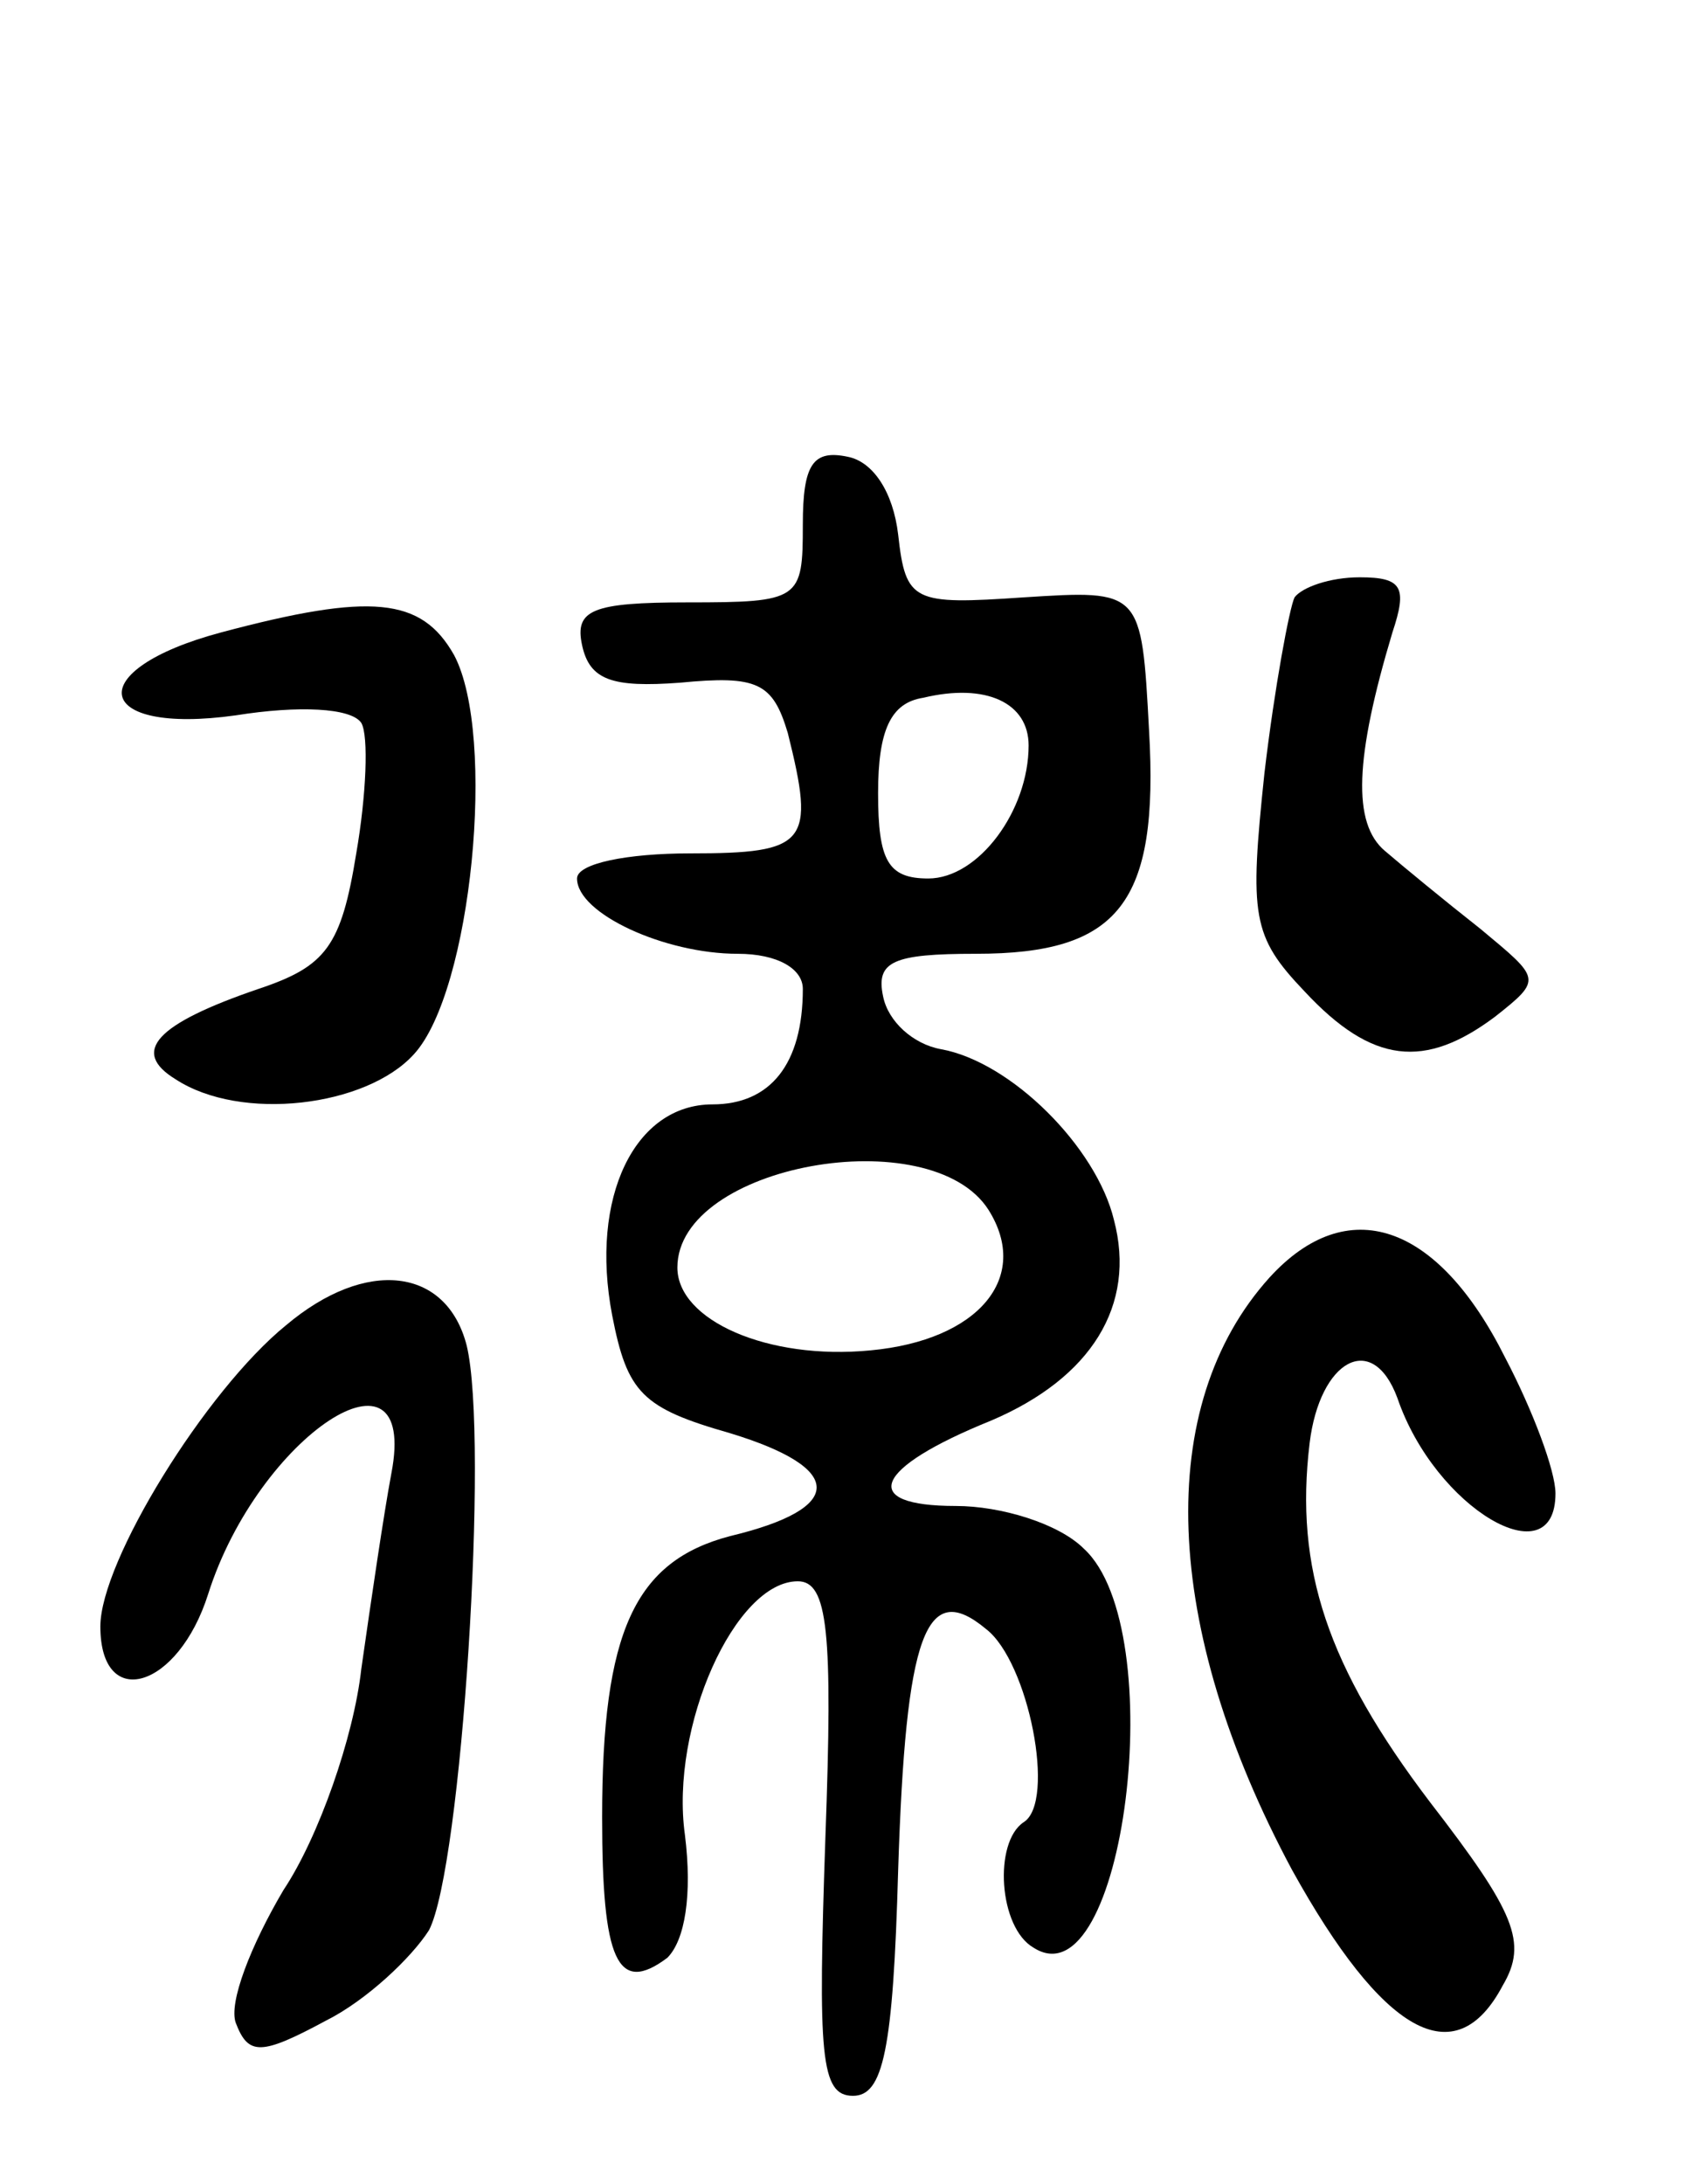 <svg version="1.0" xmlns="http://www.w3.org/2000/svg" width="68" height="87" viewBox="0 0 68 87" ><g transform="translate(0,87) scale(0.1,-0.1)" ><path d="M320 661 c0 -30 -1 -31 -46 -31 -38 0 -45 -3 -42 -17 3 -14 12 -17 39 -15 31 3 37 0 43 -20 11 -44 8 -48 -39 -48 -25 0 -45 -4 -45 -10 0 -14 35 -30 64 -30 16 0 26 -6 26 -14 0 -30 -13 -46 -36 -46 -31 0 -49 -37 -40 -84 6 -31 12 -37 47 -47 46 -14 46 -30 0 -41 -38 -10 -51 -38 -51 -112 0 -57 6 -71 26 -56 7 7 10 25 7 49 -6 43 20 101 45 101 12 0 14 -20 11 -102 -3 -87 -2 -103 11 -103 12 0 16 18 18 90 3 94 11 116 35 96 17 -13 28 -69 15 -77 -12 -8 -10 -42 4 -50 36 -23 55 127 20 159 -10 10 -33 17 -51 17 -39 0 -33 15 14 34 40 17 58 46 49 80 -7 29 -41 63 -69 68 -11 2 -21 11 -23 21 -3 14 4 17 37 17 57 0 73 20 69 89 -3 56 -3 56 -50 53 -44 -3 -47 -2 -50 25 -2 17 -10 29 -20 31 -14 3 -18 -3 -18 -27z m90 -88 c0 -26 -20 -53 -40 -53 -16 0 -20 7 -20 34 0 25 5 36 18 38 25 6 42 -2 42 -19z m-16 -185 c17 -27 -4 -52 -47 -56 -41 -4 -77 12 -77 33 0 41 101 59 124 23z"/><path d="M516 632 c-2 -4 -8 -36 -12 -70 -6 -57 -5 -65 16 -87 27 -29 48 -31 76 -10 19 15 18 15 -6 35 -14 11 -31 25 -38 31 -13 11 -12 37 3 87 6 18 4 22 -13 22 -12 0 -23 -4 -26 -8z"/><path d="M88 618 c-56 -15 -51 -41 6 -33 25 4 46 3 50 -3 3 -5 2 -29 -2 -52 -6 -37 -12 -45 -39 -54 -41 -14 -51 -25 -33 -36 26 -17 76 -11 95 10 23 25 33 127 16 159 -13 23 -33 25 -93 9z"/><path d="M506 361 c-46 -51 -43 -139 9 -236 36 -65 65 -82 84 -46 10 17 5 29 -29 73 -41 54 -54 93 -48 143 4 33 25 45 35 18 15 -44 63 -72 63 -38 0 9 -9 33 -20 54 -27 54 -63 66 -94 32z"/><path d="M114 342 c-32 -26 -74 -94 -74 -120 0 -34 31 -25 43 13 20 63 84 105 73 48 -3 -16 -8 -50 -12 -78 -3 -27 -17 -67 -31 -88 -13 -22 -22 -45 -19 -53 5 -13 10 -13 36 1 16 8 34 25 41 36 13 25 24 196 15 233 -8 31 -40 35 -72 8z"/></g></svg> 
